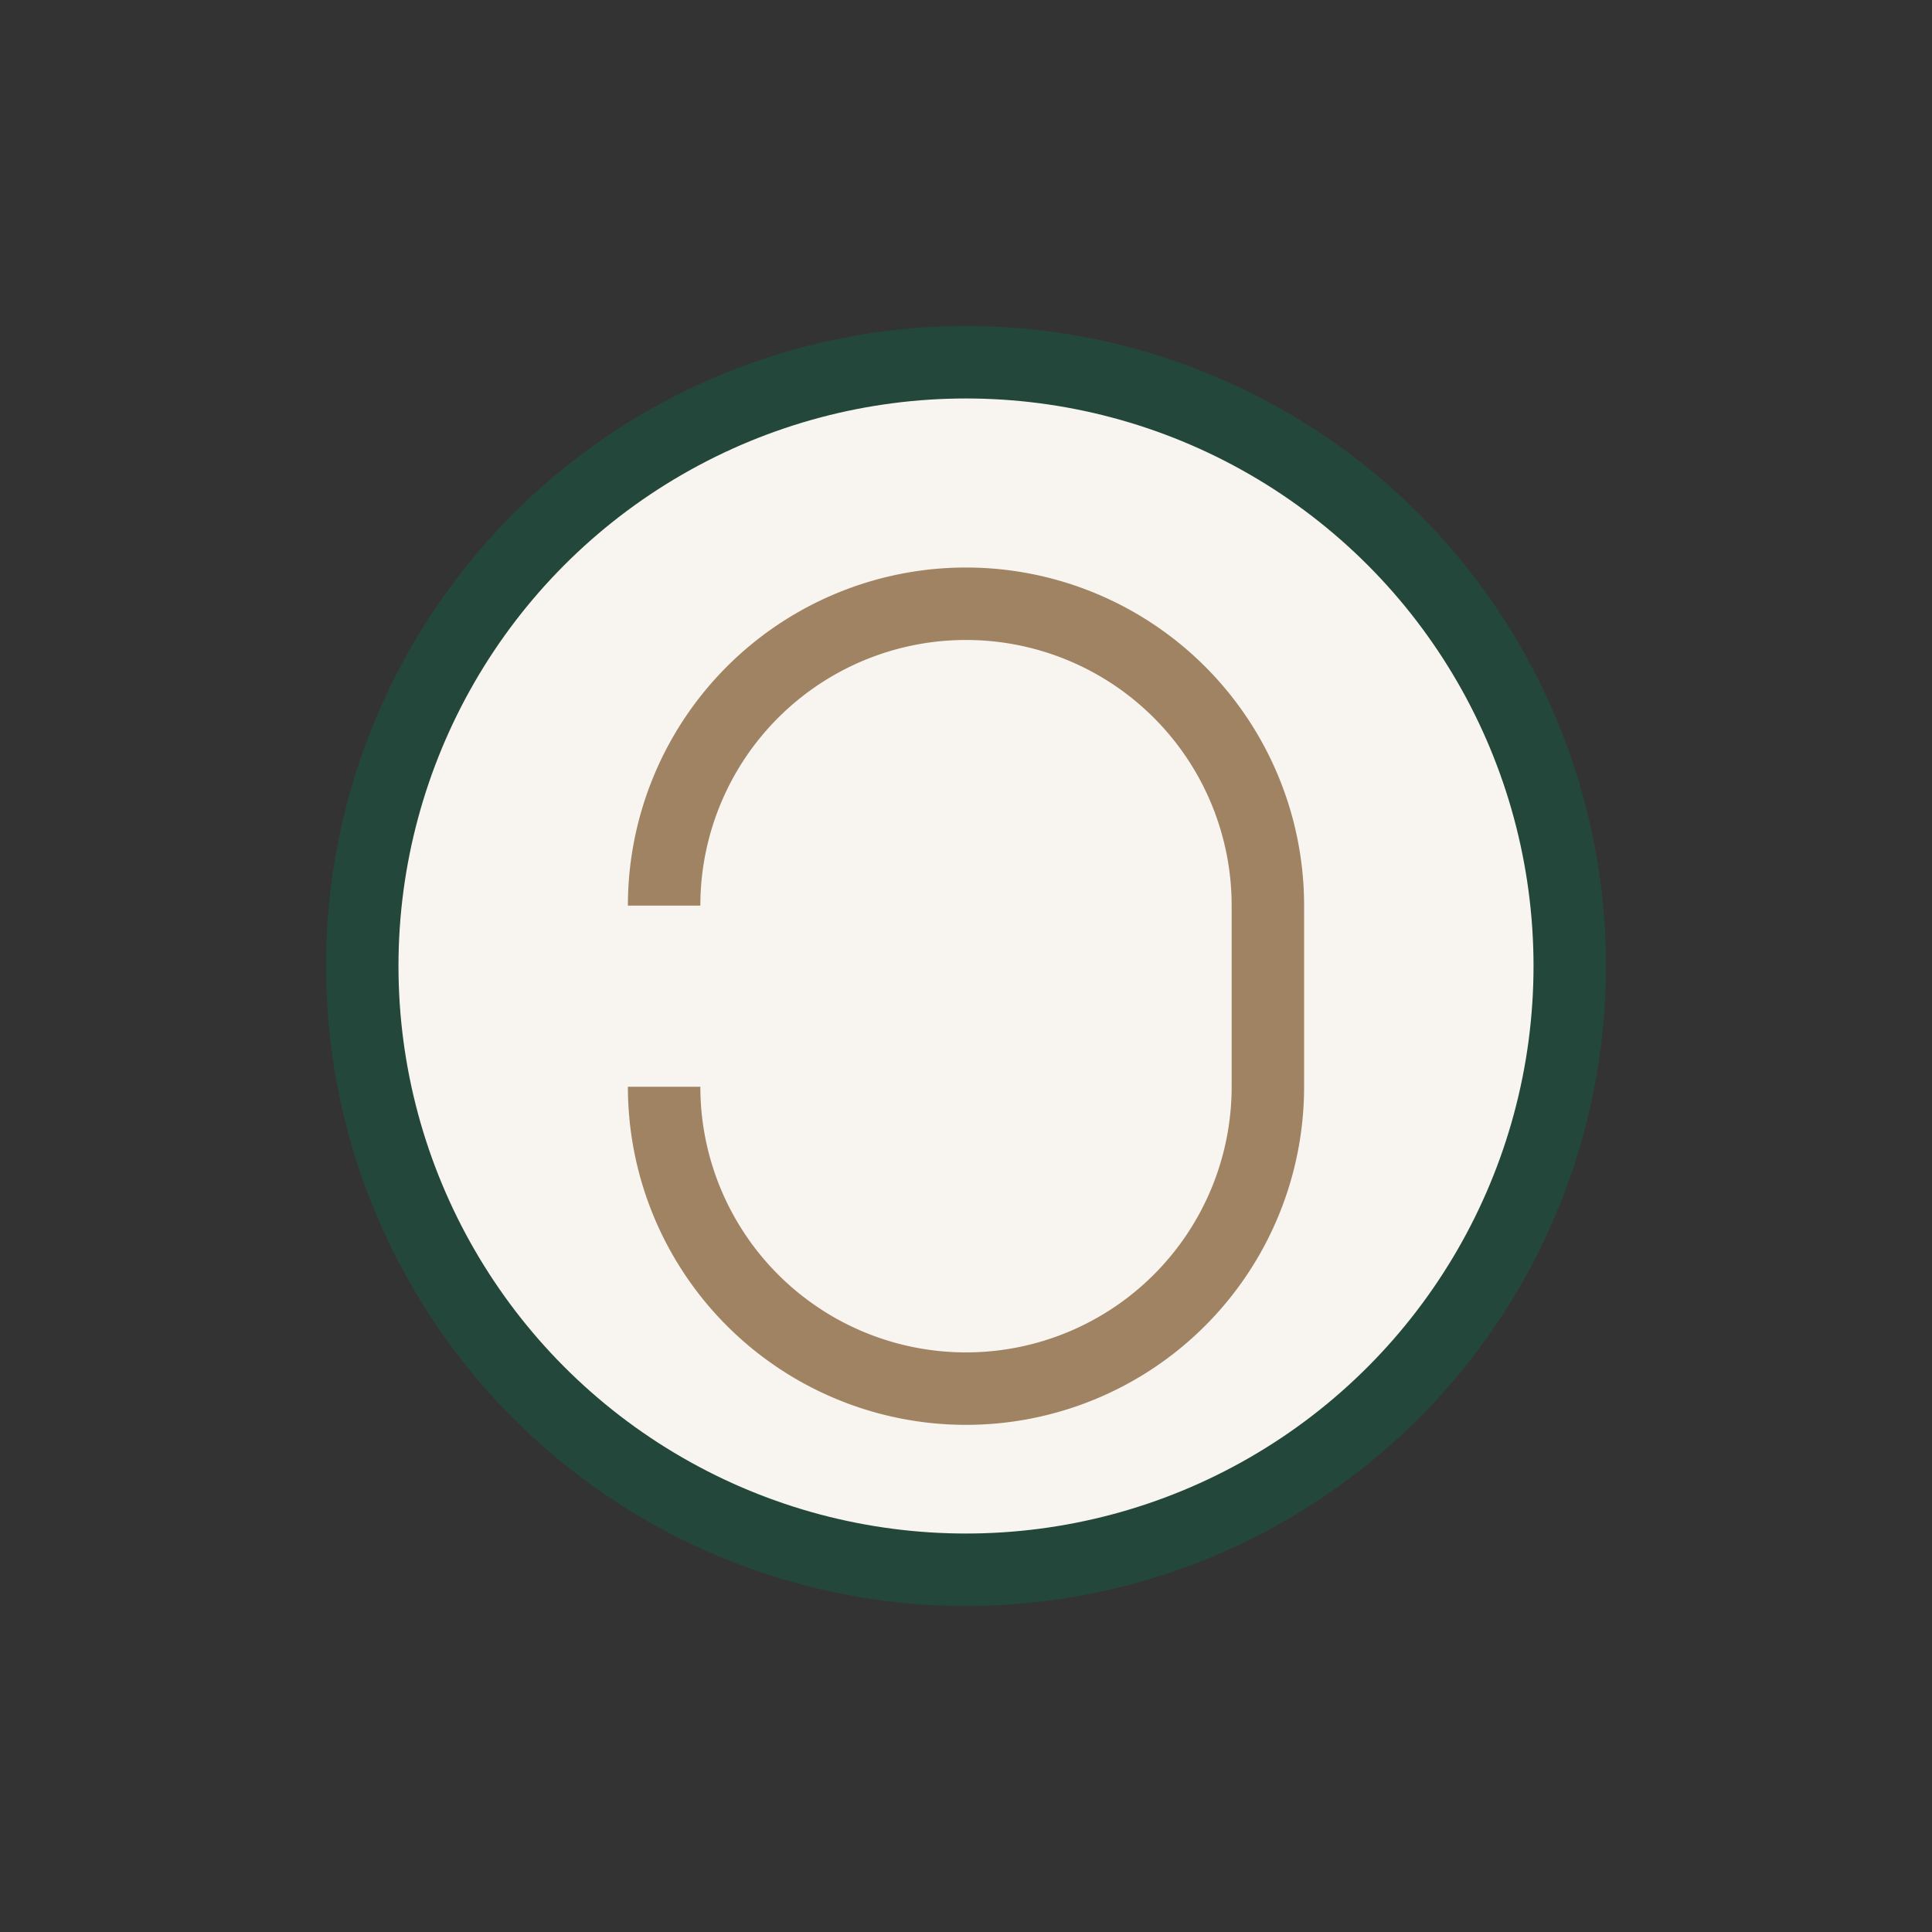 <?xml version="1.0" encoding="UTF-8"?>
<svg xmlns="http://www.w3.org/2000/svg" width="32" height="32" viewBox="0 0 32 32"><rect x="0" y="0" width="32" height="32" fill="#333333" stroke="none"/><circle cx="16" cy="16" r="10" fill="#F8F4EF" stroke="#24473B" stroke-width="1.2"/><path d="M11 15a5 5 0 0110 0v3a5 5 0 01-10 0" fill="none" stroke="#A08362" stroke-width="1.2"/></svg>